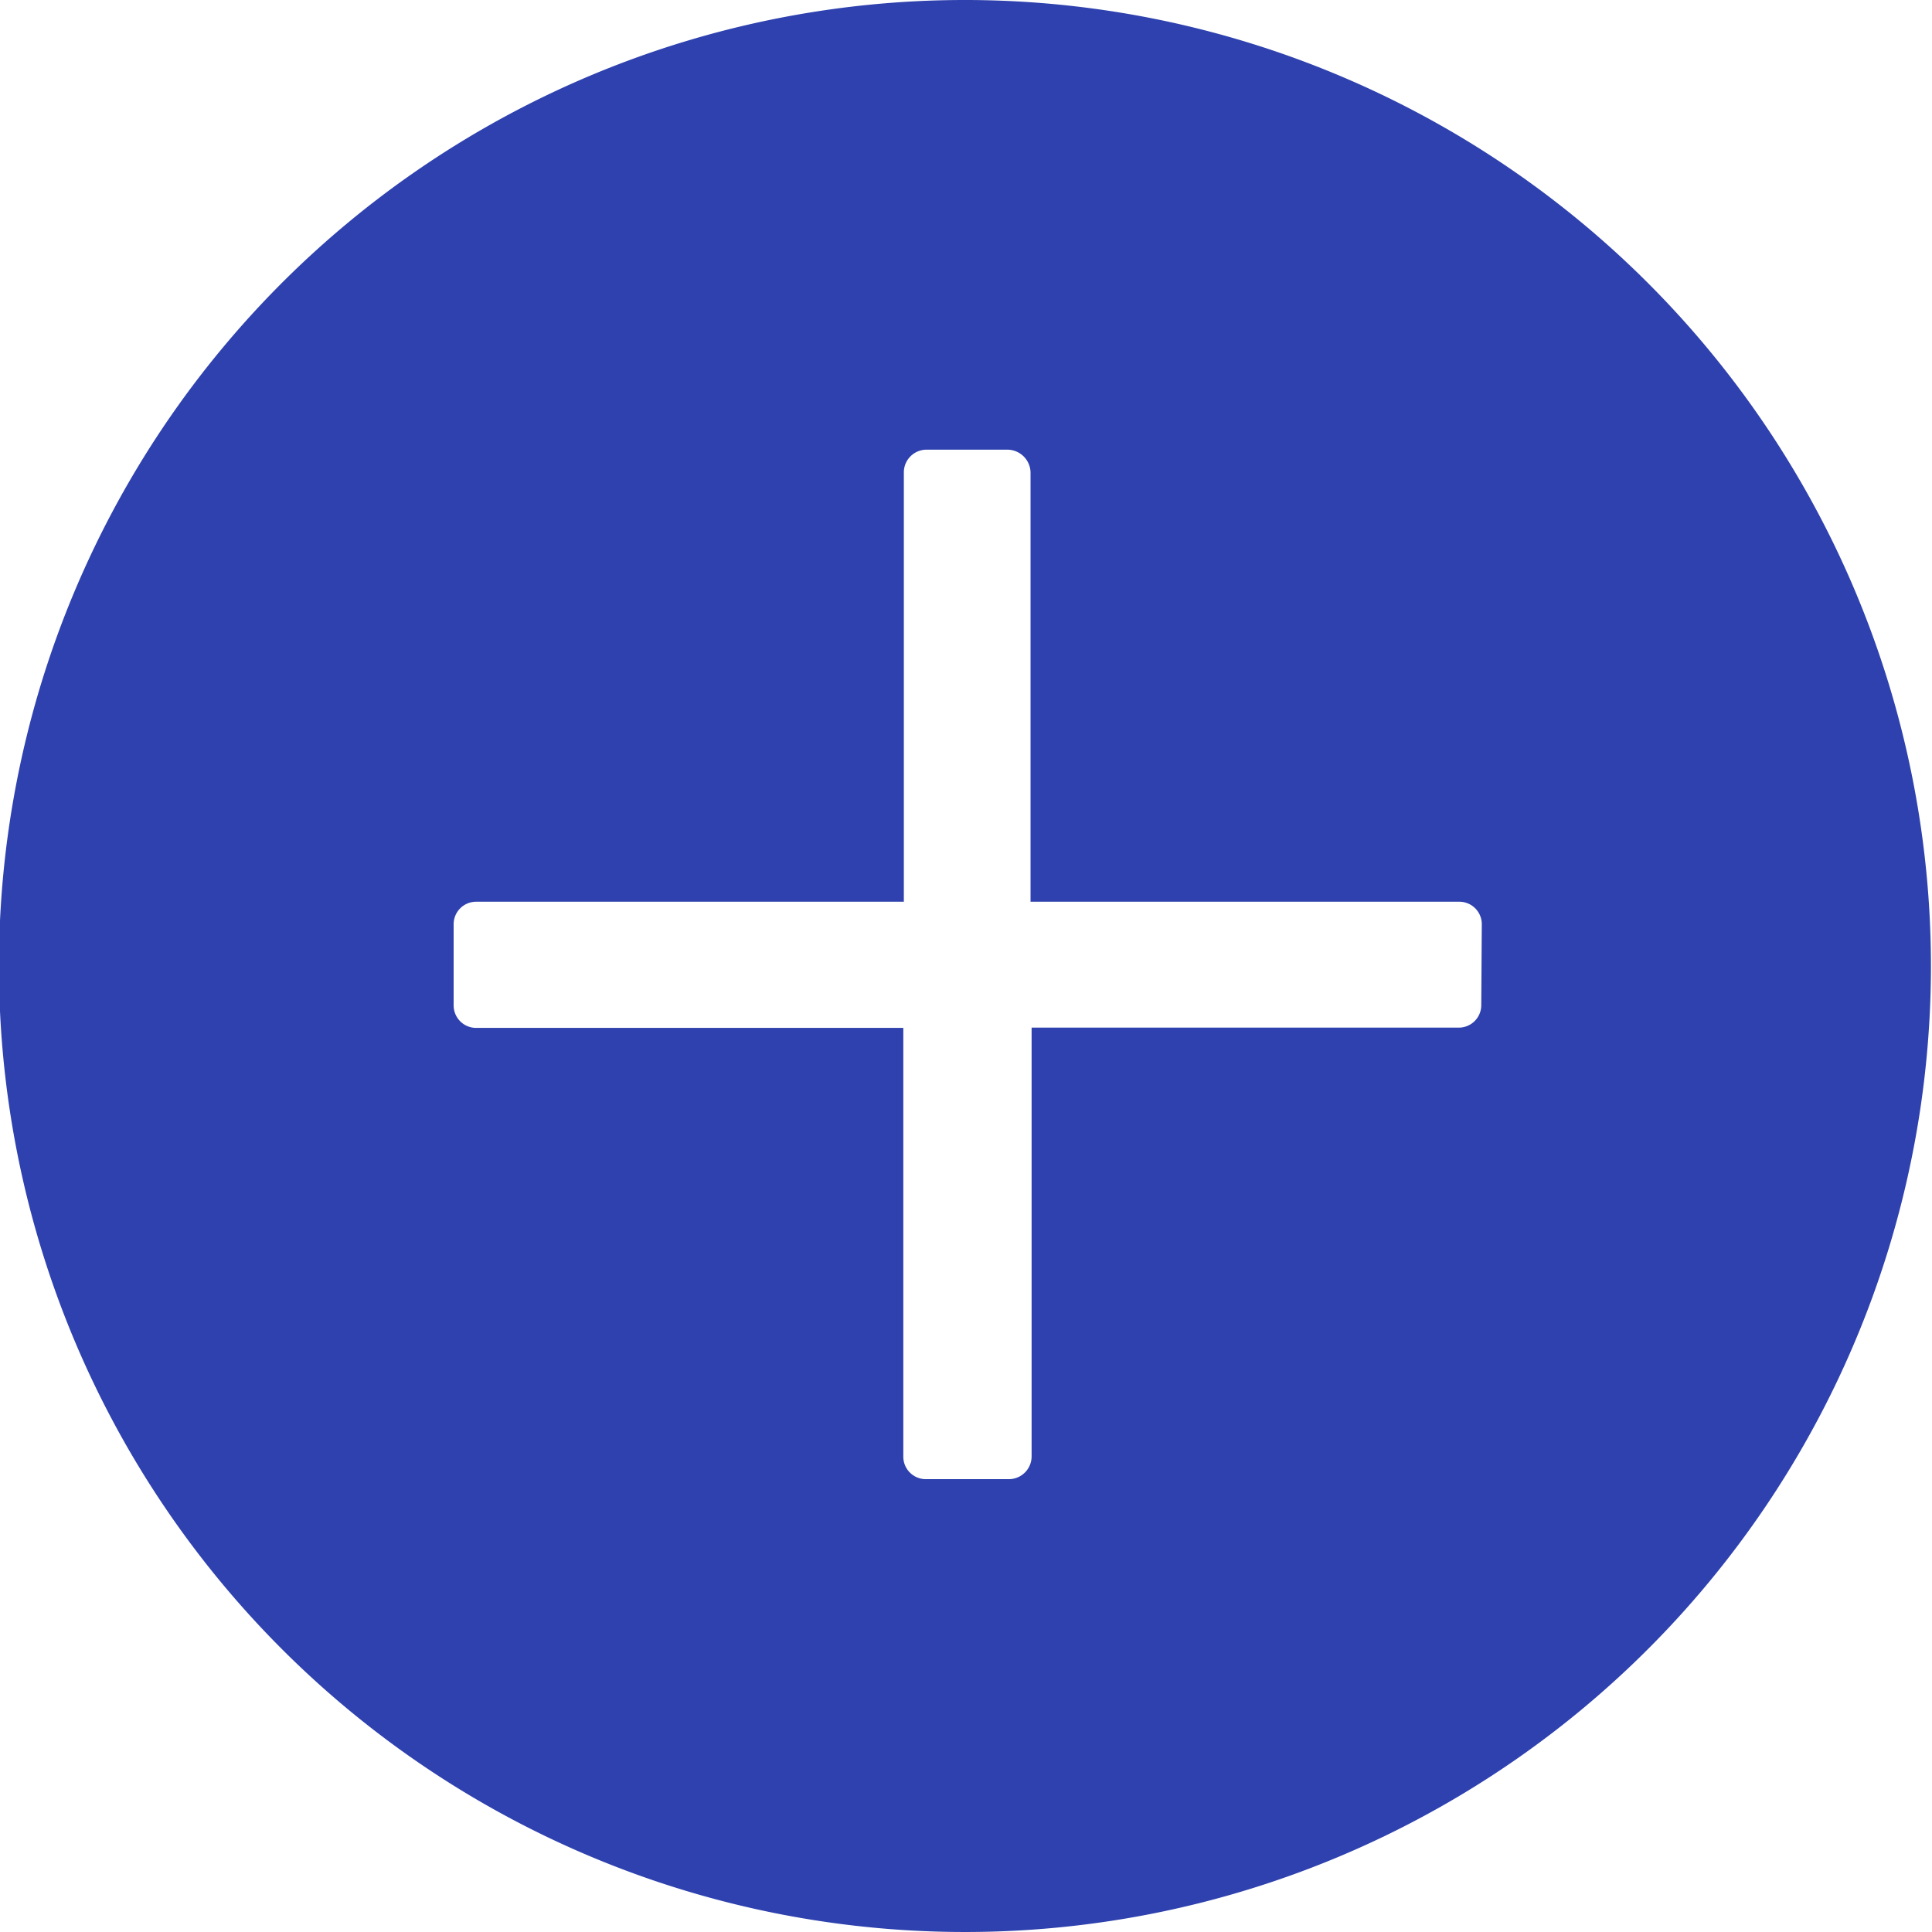 <svg xmlns="http://www.w3.org/2000/svg" viewBox="0 0 73.04 73.04"><defs><style>.cls-1{fill:#2e41ae;}</style></defs><title>trbc_plus_blue</title><g id="Layer_2" data-name="Layer 2"><g id="Layer_1-2" data-name="Layer 1"><g id="Layer_1-2-2" data-name="Layer 1-2"><path class="cls-1" d="M36.55,0A36.52,36.52,0,1,0,73,36.55v0A36.53,36.53,0,0,0,36.55,0ZM56,38a.85.85,0,0,1-.85.85H39V55.07a.86.86,0,0,1-.86.85H35a.85.85,0,0,1-.85-.85V38.86H18a.85.85,0,0,1-.85-.85V34.94a.85.85,0,0,1,.85-.85H34.17V17.88A.86.86,0,0,1,35,17h3.1a.88.88,0,0,1,.86.86V34.09h16.2a.85.85,0,0,1,.86.84h0Z"/></g></g></g></svg>